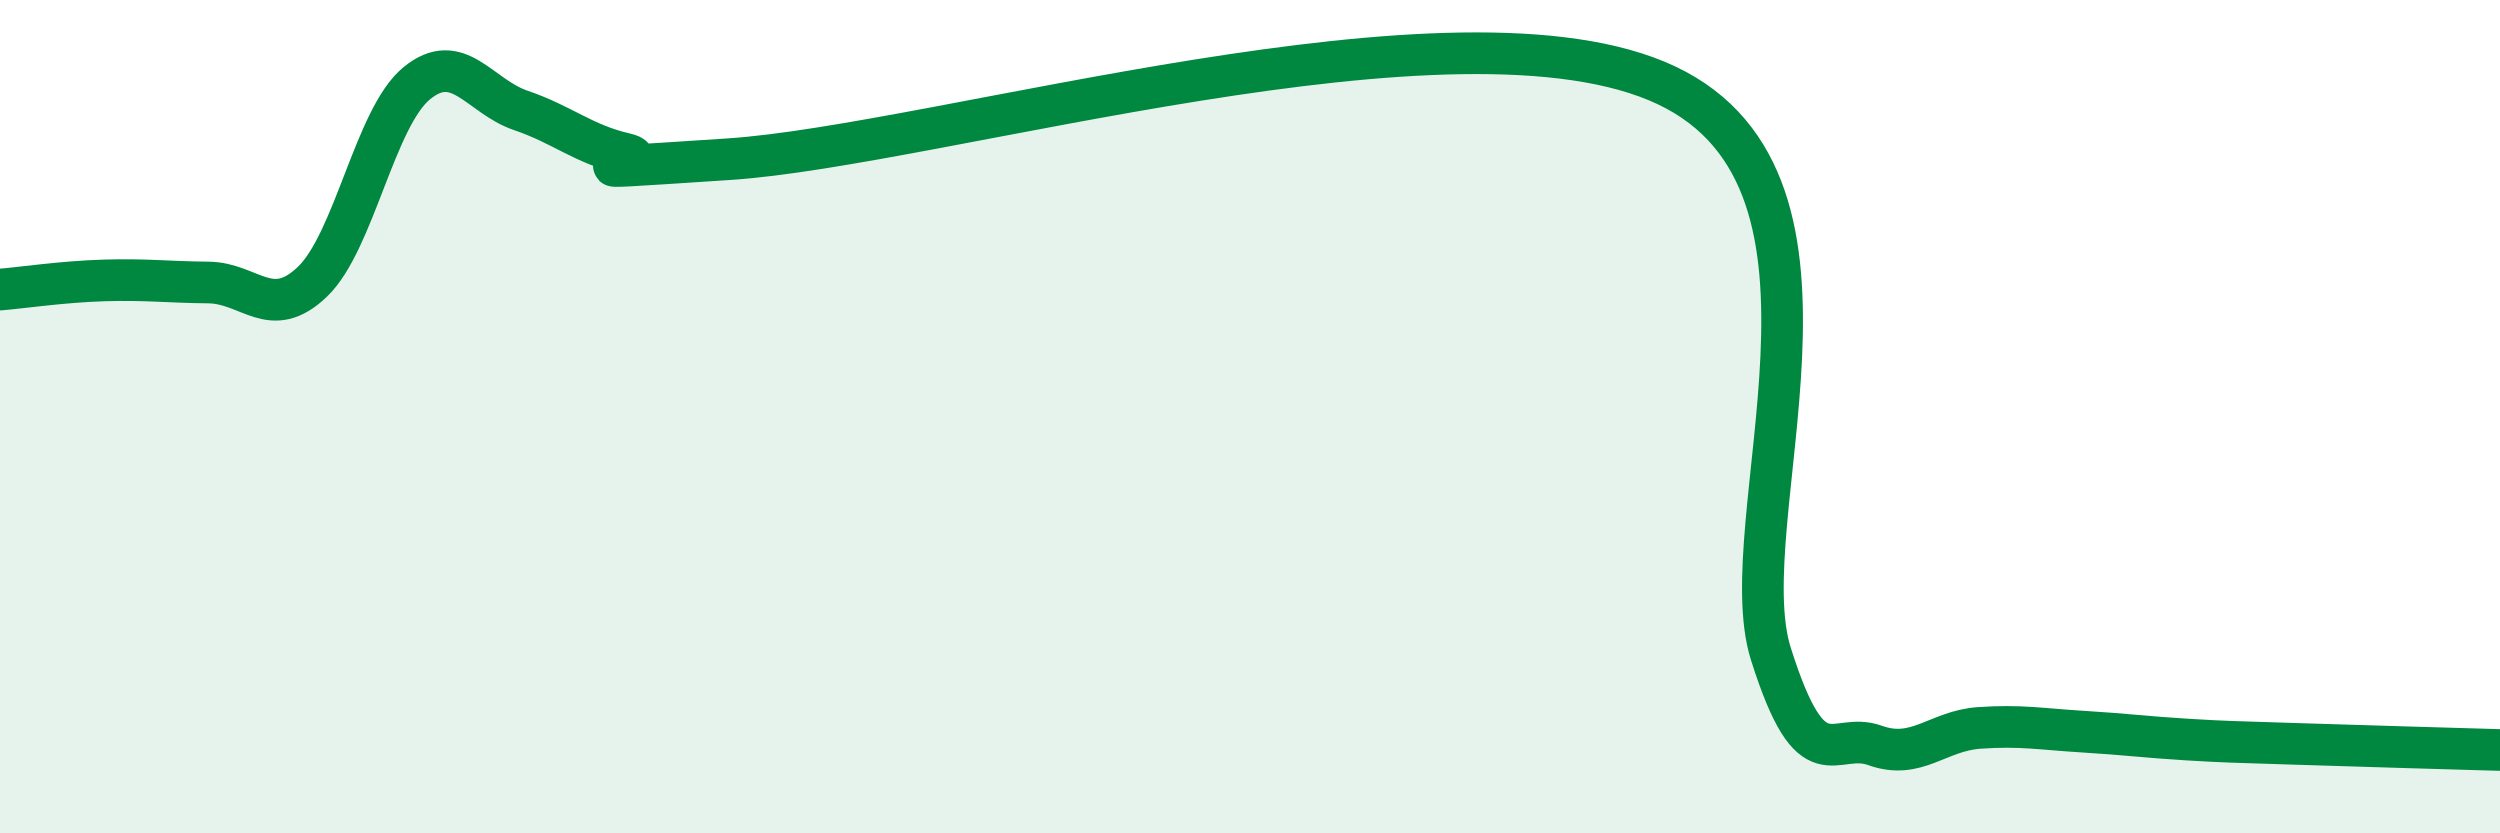 
    <svg width="60" height="20" viewBox="0 0 60 20" xmlns="http://www.w3.org/2000/svg">
      <path
        d="M 0,6.95 C 0.5,6.91 1.5,6.76 2.5,6.73 C 3.5,6.7 4,6.77 5,6.78 C 6,6.79 6.5,7.72 7.5,6.76 C 8.5,5.8 9,2.82 10,2 C 11,1.18 11.5,2.31 12.5,2.65 C 13.5,2.99 14,3.46 15,3.69 C 16,3.92 12.5,4.15 17.5,3.82 C 22.5,3.49 35,-0.32 40,2.05 C 45,4.42 41.5,12.52 42.5,15.69 C 43.5,18.86 44,17.53 45,17.89 C 46,18.25 46.5,17.54 47.5,17.47 C 48.5,17.4 49,17.5 50,17.56 C 51,17.62 51.5,17.69 52.5,17.75 C 53.5,17.81 53.5,17.8 55,17.85 C 56.5,17.9 59,17.97 60,18L60 20L0 20Z"
        fill="#008740"
        opacity="0.1"
        stroke-linecap="round"
        stroke-linejoin="round"
      />
      <path
        d="M 0,6.95 C 0.5,6.91 1.5,6.76 2.5,6.73 C 3.5,6.7 4,6.77 5,6.78 C 6,6.79 6.5,7.72 7.5,6.76 C 8.5,5.8 9,2.82 10,2 C 11,1.18 11.5,2.31 12.5,2.65 C 13.5,2.99 14,3.46 15,3.69 C 16,3.92 12.5,4.15 17.5,3.82 C 22.5,3.49 35,-0.32 40,2.05 C 45,4.42 41.5,12.52 42.5,15.69 C 43.5,18.86 44,17.53 45,17.89 C 46,18.25 46.5,17.54 47.5,17.47 C 48.5,17.4 49,17.5 50,17.56 C 51,17.62 51.5,17.69 52.5,17.75 C 53.5,17.81 53.5,17.8 55,17.85 C 56.5,17.9 59,17.97 60,18"
        stroke="#008740"
        stroke-width="1"
        fill="none"
        stroke-linecap="round"
        stroke-linejoin="round"
      />
    </svg>
  